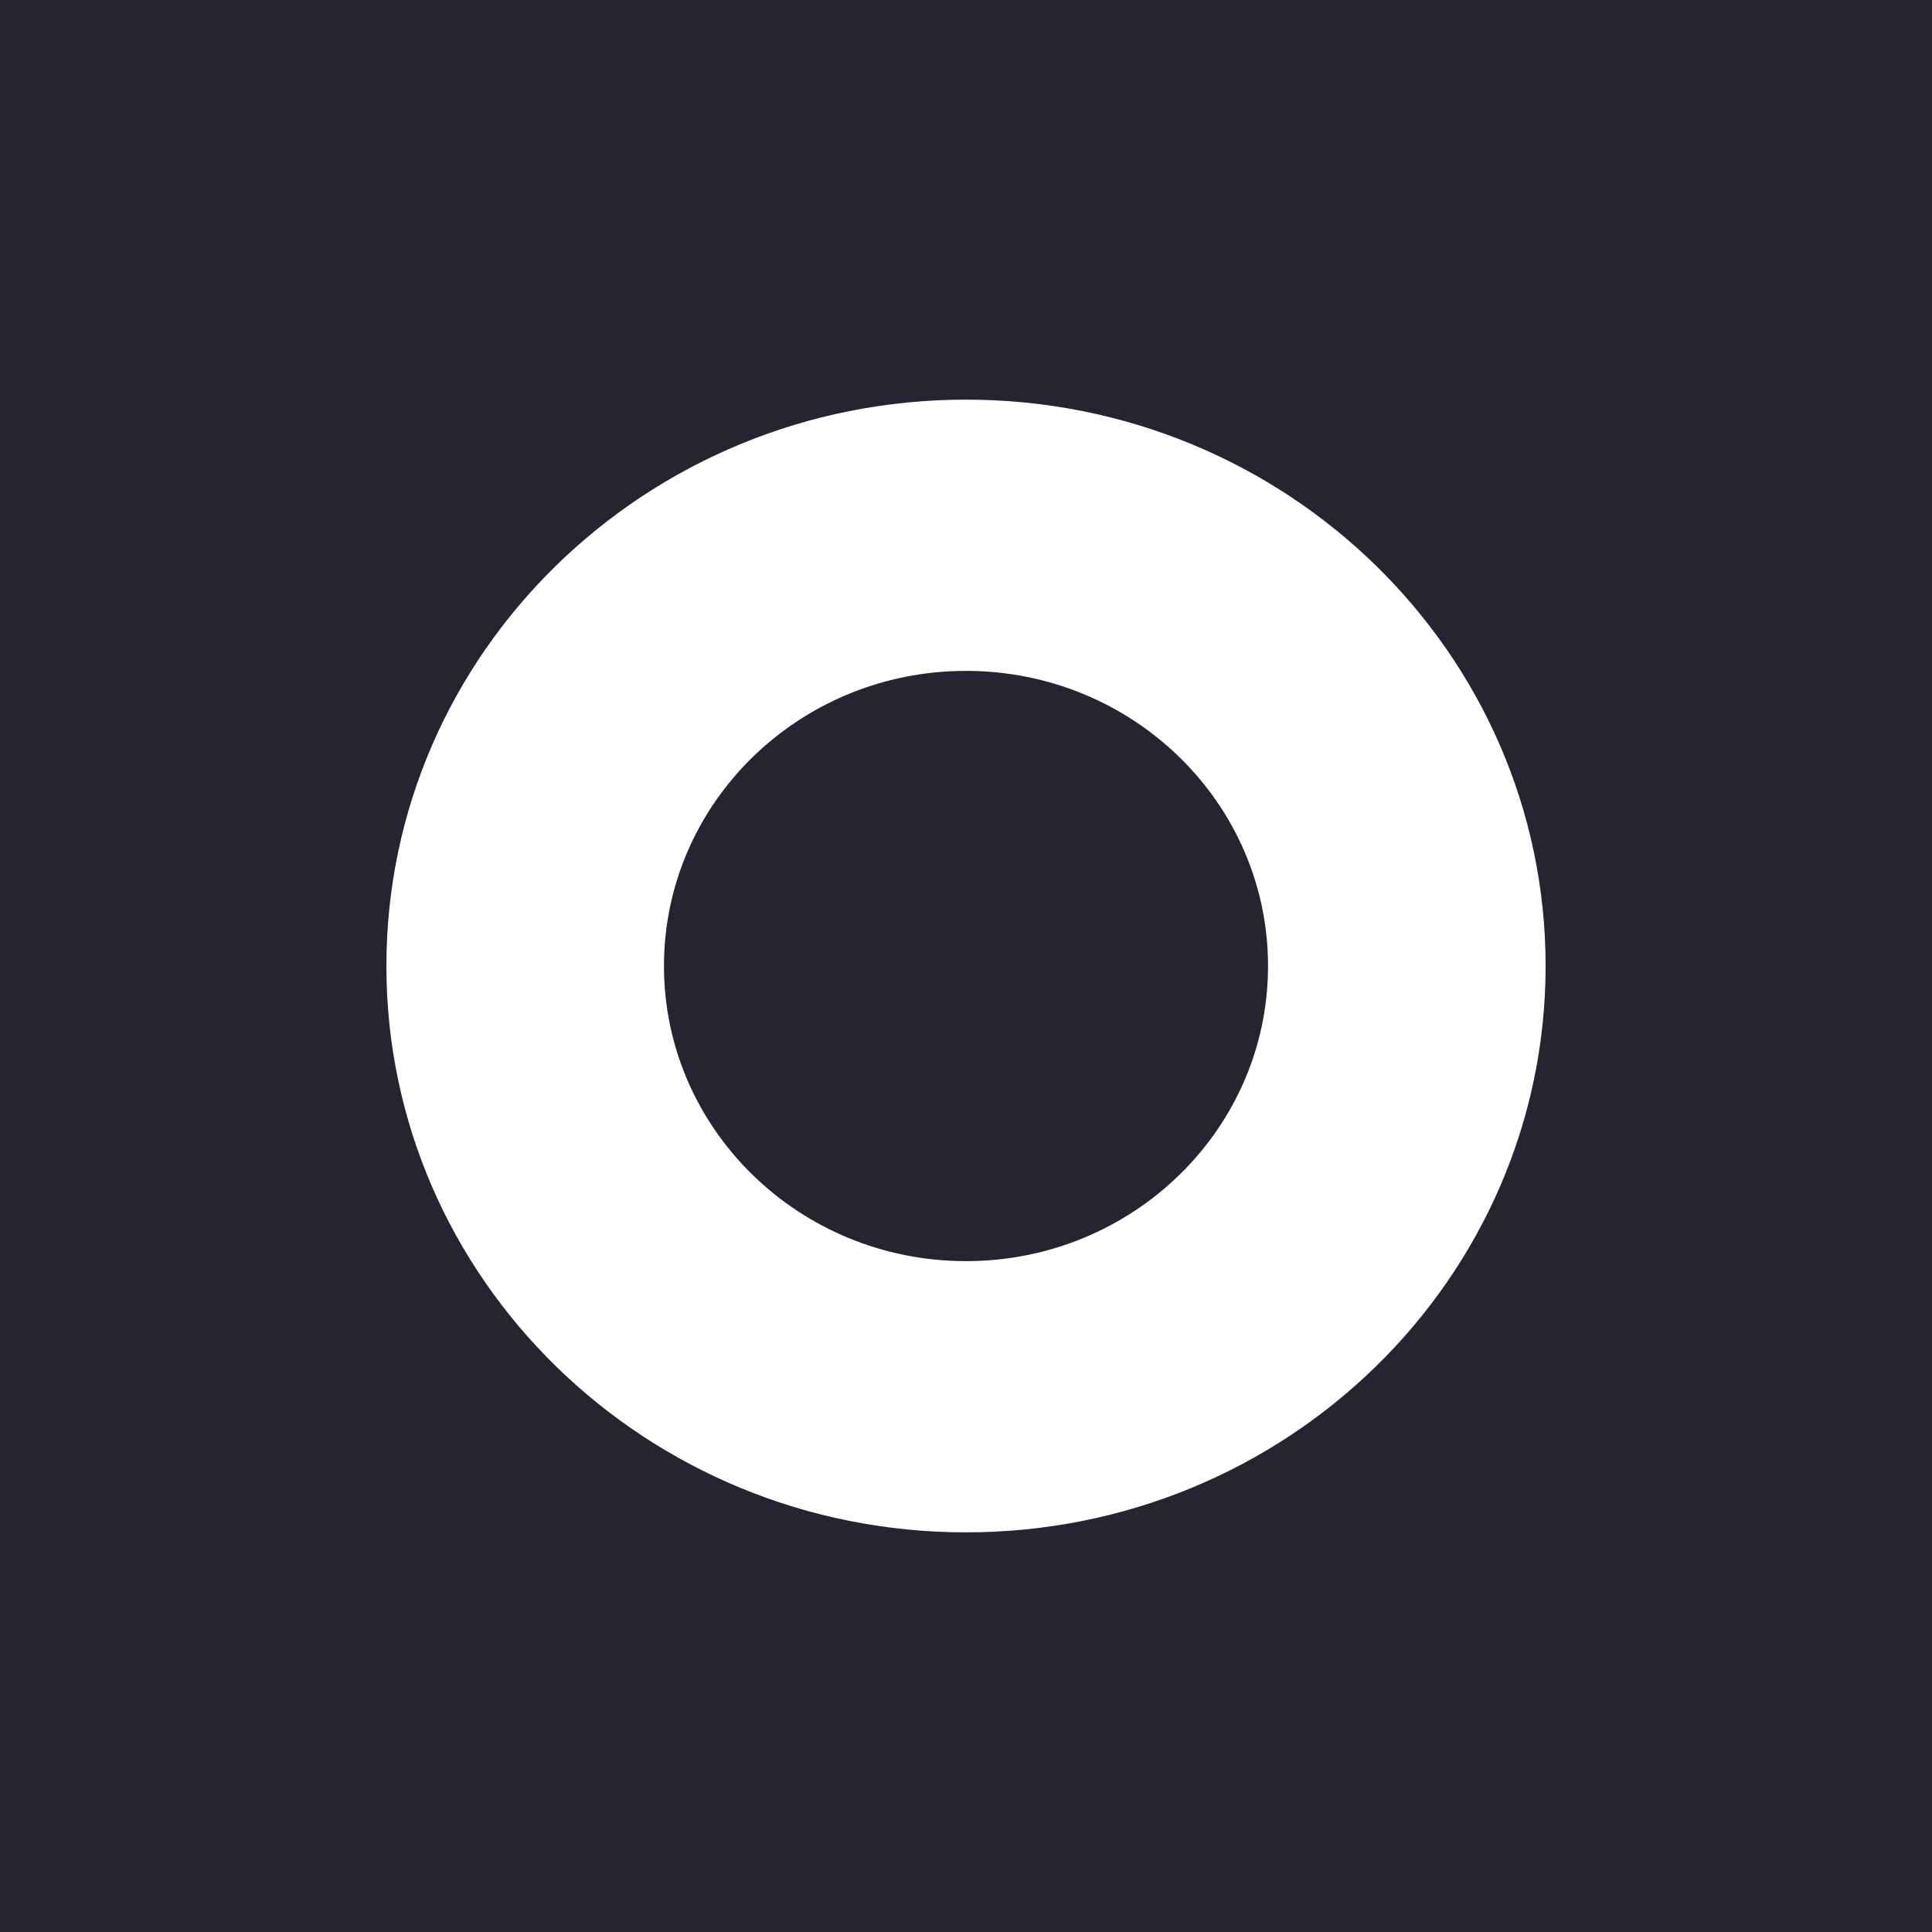 <?xml version="1.0" encoding="UTF-8" standalone="no"?>
<svg
   xmlns:dc="http://purl.org/dc/elements/1.1/"
   xmlns:cc="http://creativecommons.org/ns#"
   xmlns:rdf="http://www.w3.org/1999/02/22-rdf-syntax-ns#"
   xmlns:svg="http://www.w3.org/2000/svg"
   xmlns="http://www.w3.org/2000/svg"
   id="svg6"
   xml:space="preserve"
   enable-background="new 0 0 200 200"
   viewBox="0 0 200 200"
   y="0px"
   x="0px"
   version="1.1"><defs
     id="defs10" /><rect
     id="rect2"
     fill="#252531"
     height="200"
     width="200" /><path
     id="path4"
     d="m99.998 41.371c-33.136 0-59.998 26.248-59.998 58.629s26.863 58.629 59.998 58.629c33.139 0 60.002-26.248 60.002-58.629s-26.863-58.629-60.002-58.629zm0 28.078c17.27 0 31.268 13.678 31.268 30.551s-13.997 30.553-31.268 30.553c-17.266 0-31.264-13.68-31.264-30.553s13.996-30.551 31.264-30.551z"
     fill="#ffffff" /></svg>